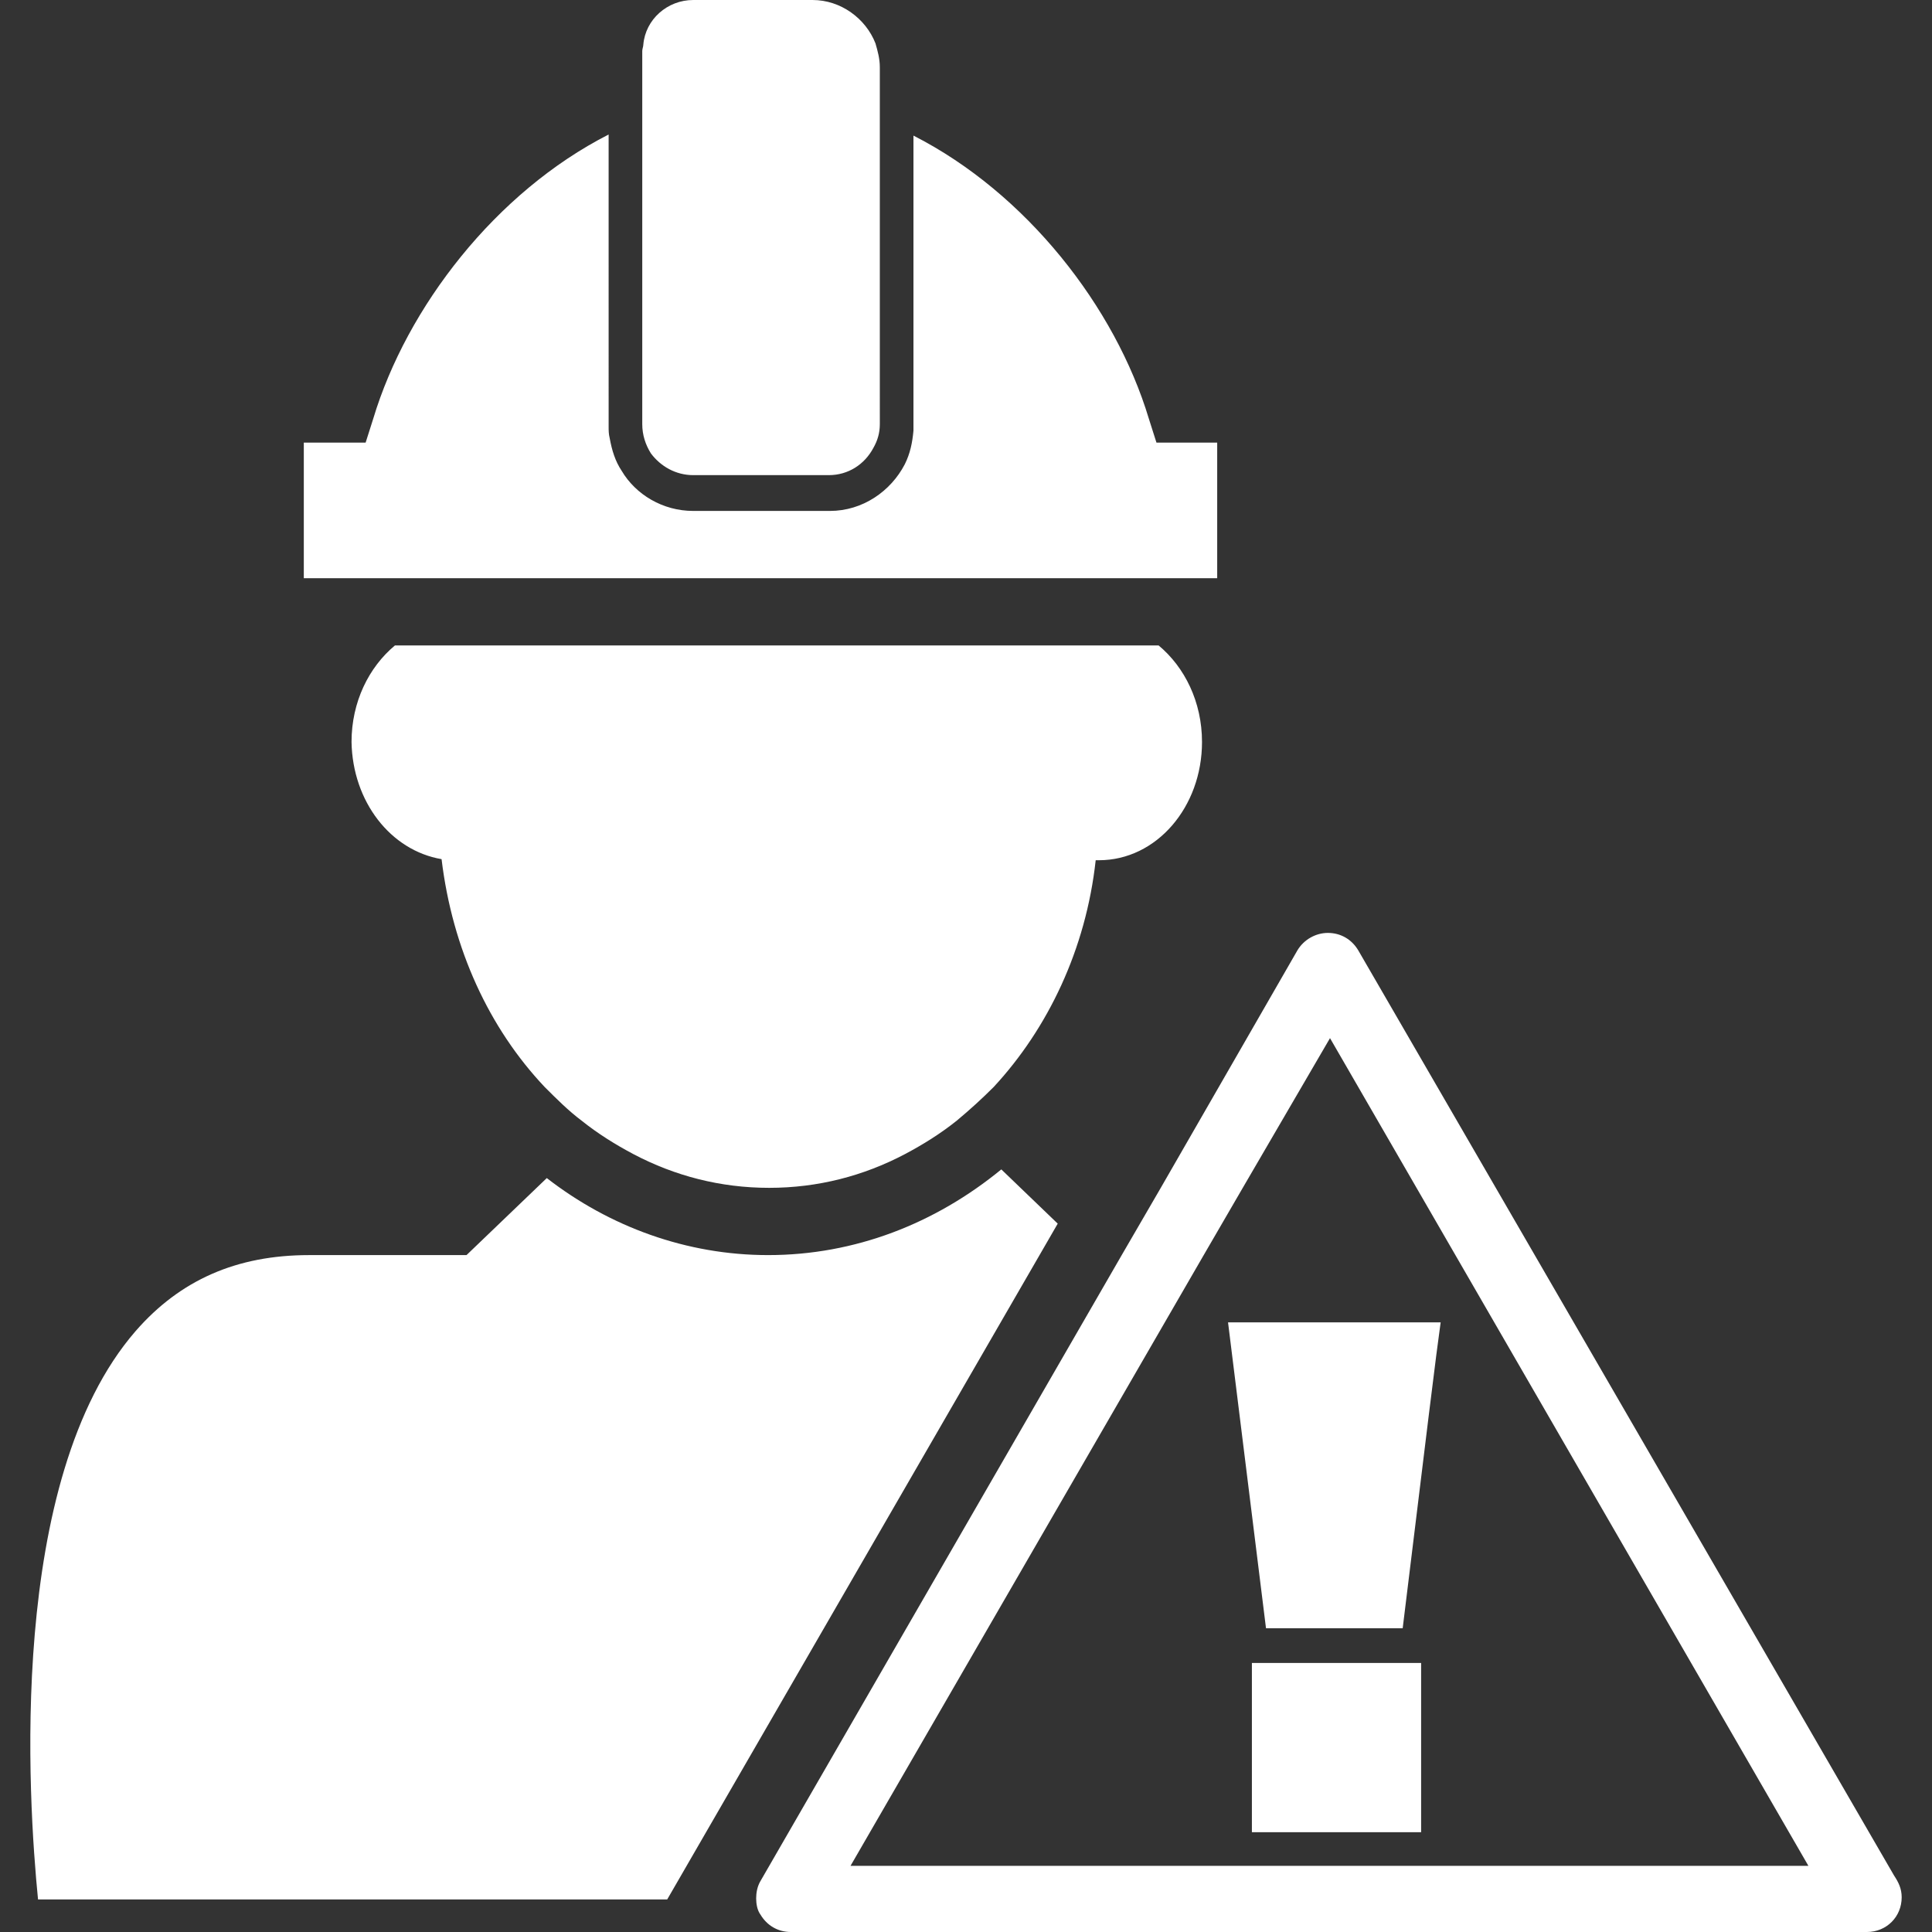 <?xml version="1.0" encoding="iso-8859-1"?>
<!-- Generator: Adobe Illustrator 16.0.0, SVG Export Plug-In . SVG Version: 6.00 Build 0)  -->
<!DOCTYPE svg PUBLIC "-//W3C//DTD SVG 1.1//EN" "http://www.w3.org/Graphics/SVG/1.1/DTD/svg11.dtd">
<svg xmlns="http://www.w3.org/2000/svg" xmlns:xlink="http://www.w3.org/1999/xlink" version="1.1" id="Capa_1" x="0px" y="0px" width="512px" height="512px" viewBox="0 0 544.987 544.986" style="enable-background:new 0 0 544.987 544.986;" xml:space="preserve">
<rect x="0" y="0" width="544.987" height="544.986" fill="#333333" stroke="none"/>
<g>
	<path id="iconos_43_" d="M188.208,535.806l110.16-190.638l-15.912-15.3c-18.666,15.3-41.31,24.174-65.79,24.174   c-22.95,0-44.676-7.956-62.424-21.726l-22.644,21.726h-44.37c-20.502,0-36.414,7.038-48.96,21.42   C1.854,417.384,7.974,507.96,10.728,535.806H188.208L188.208,535.806z M124.56,242.352c3.06,25.398,13.464,47.736,29.07,64.26   c3.366,3.365,6.732,6.731,10.404,9.485c4.59,3.672,9.486,6.732,14.688,9.486c11.628,6.12,24.48,9.486,38.25,9.486   c13.771,0,26.622-3.366,38.25-9.486c5.202-2.754,10.099-5.814,14.688-9.486c3.671-3.06,7.038-6.12,10.403-9.485   c15.301-16.524,26.011-38.862,28.765-63.954c0.306,0,0.611,0,0.918,0c16.218,0,29.07-14.994,29.07-33.354   c0-11.322-4.896-21.114-12.24-27.234H111.402c-7.344,6.12-12.24,15.912-12.24,27.234   C99.468,226.134,110.178,239.904,124.56,242.352z M171.684,37.944c-31.824,16.218-56.916,48.654-66.402,80.172l-2.142,6.732H85.698   v38.25h18.972h26.928h11.322h147.492h11.016h41.922v-1.836v-36.414h-17.136l-2.142-6.732   c-9.486-31.518-34.578-63.648-66.402-79.866v71.91v10.098c0,0.612,0,0.918,0,1.224c-0.306,3.366-0.918,6.426-2.448,9.486   c-3.978,7.65-11.934,13.158-21.114,13.158h-4.896h-33.66c-8.568,0-16.218-4.59-20.196-11.322c-1.836-2.754-2.754-5.813-3.366-9.18   c-0.306-1.224-0.306-2.142-0.306-3.366v-8.568V37.944z M195.552,134.028h38.25c5.508,0,10.098-3.06,12.546-7.65   c1.224-2.142,1.836-4.284,1.836-6.732v-2.754V105.57V33.354V22.95v-3.978c0-2.448-0.612-4.59-1.224-6.732   C244.206,5.202,237.168,0,229.212,0h-33.66c-7.344,0-13.464,5.508-14.076,12.546c0,0.612-0.306,1.224-0.306,1.836v8.568v10.404   v73.44v11.628v1.224c0,3.06,0.918,5.814,2.448,8.262C186.372,131.58,190.656,134.028,195.552,134.028z M357.12,459.306h38.556   l7.344-59.976l2.143-17.136l1.224-9.181h-7.344h-12.24H346.41L357.12,459.306z M353.141,469.098h47.736v47.736h-47.736V469.098z    M374.561,263.16c-3.365,0-6.731,1.836-8.567,4.896l-38.557,67.014l-5.508,9.485l-5.508,9.486L214.524,530.604   c-0.918,1.53-1.224,3.366-1.224,4.896s0.306,3.366,1.224,4.59c1.836,3.061,4.896,4.896,8.568,4.896H427.5h9.486h89.657l0,0   c5.509,0,9.792-4.284,9.792-9.792c0-2.448-0.918-4.284-2.142-6.12L383.129,268.056C381.293,264.996,378.234,263.16,374.561,263.16z    M438.209,526.32h-9.486h-9.485H239.922l99.45-171.973l5.508-9.485l5.508-9.486l24.786-42.534L510.12,526.32H438.209z" fill="#FFFFFF"/>
</g>
<g>
</g>
<g>
</g>
<g>
</g>
<g>
</g>
<g>
</g>
<g>
</g>
<g>
</g>
<g>
</g>
<g>
</g>
<g>
</g>
<g>
</g>
<g>
</g>
<g>
</g>
<g>
</g>
<g>
</g>
</svg>
